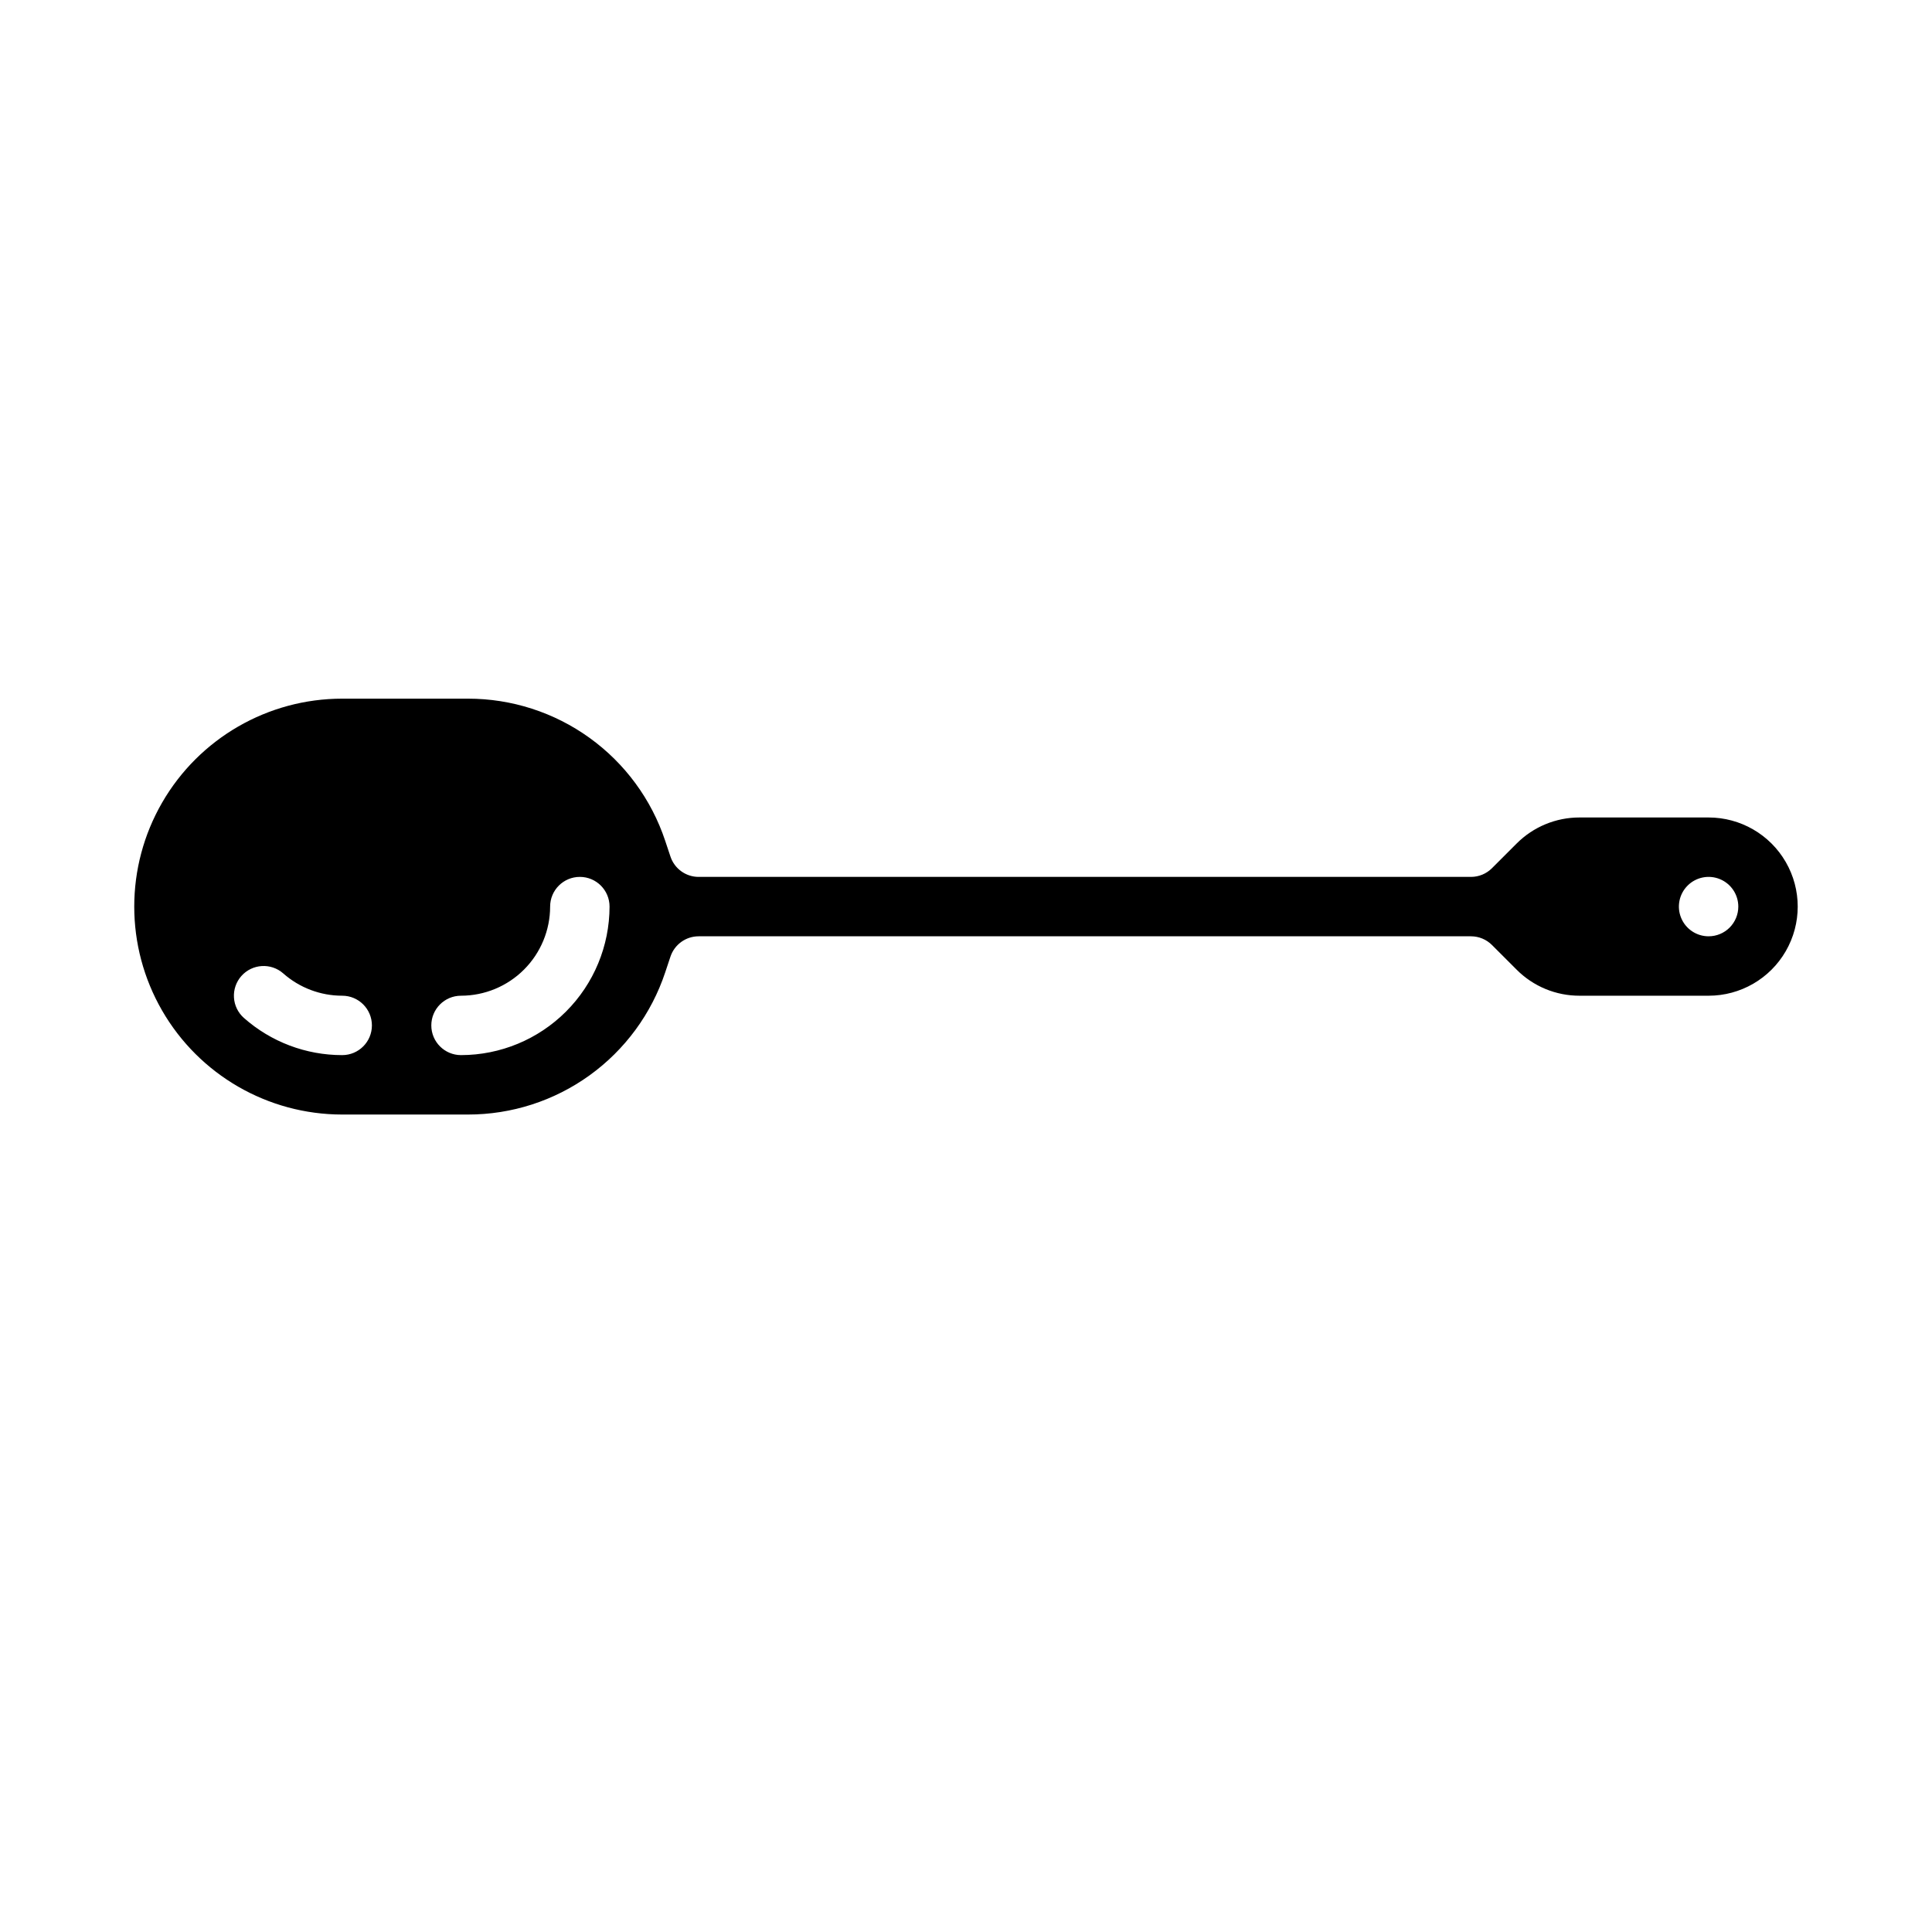 <?xml version="1.0" encoding="UTF-8"?>
<!-- Uploaded to: ICON Repo, www.svgrepo.com, Generator: ICON Repo Mixer Tools -->
<svg fill="#000000" width="800px" height="800px" version="1.1" viewBox="144 144 512 512" xmlns="http://www.w3.org/2000/svg">
 <path d="m596.8 360.64h-34.191c-6.266-0.016-12.277 2.477-16.699 6.918l-6.519 6.519c-1.477 1.48-3.481 2.309-5.566 2.309h-204.68c-3.387 0-6.394-2.168-7.465-5.383l-1.391-4.172c-3.648-10.977-10.66-20.527-20.047-27.289-9.383-6.766-20.66-10.398-32.23-10.391h-33.328c-19.688 0-37.879 10.504-47.723 27.555-9.844 17.047-9.844 38.055 0 55.102 9.844 17.051 28.035 27.555 47.723 27.555h33.332-0.004c11.57 0.012 22.848-3.625 32.23-10.387 9.387-6.766 16.398-16.316 20.047-27.293l1.391-4.172c1.074-3.211 4.078-5.379 7.465-5.383h204.68c2.086 0 4.09 0.832 5.566 2.309l6.519 6.519c4.418 4.445 10.434 6.934 16.699 6.918h34.191c8.434 0 16.23-4.5 20.449-11.809s4.219-16.309 0-23.617c-4.219-7.305-12.016-11.809-20.449-11.809zm-362.11 62.977c-9.59 0.008-18.852-3.492-26.039-9.84-1.566-1.379-2.519-3.328-2.648-5.41-0.129-2.086 0.574-4.137 1.953-5.703 2.879-3.258 7.856-3.57 11.113-0.695 4.312 3.809 9.867 5.906 15.621 5.906 4.348 0 7.871 3.523 7.871 7.871 0 4.348-3.523 7.871-7.871 7.871zm31.488 0c-4.348 0-7.875-3.523-7.875-7.871 0-4.348 3.527-7.871 7.875-7.871 6.258-0.008 12.262-2.496 16.691-6.926 4.426-4.426 6.914-10.43 6.922-16.691 0-4.348 3.527-7.871 7.875-7.871 4.348 0 7.871 3.523 7.871 7.871-0.012 10.438-4.164 20.441-11.543 27.82-7.379 7.379-17.383 11.527-27.816 11.539zm330.62-31.488c-3.188 0-6.055-1.918-7.273-4.859s-0.547-6.324 1.707-8.578c2.25-2.25 5.637-2.926 8.578-1.707s4.859 4.09 4.859 7.273c0 2.09-0.832 4.09-2.305 5.566-1.477 1.477-3.481 2.305-5.566 2.305z"/>
</svg>